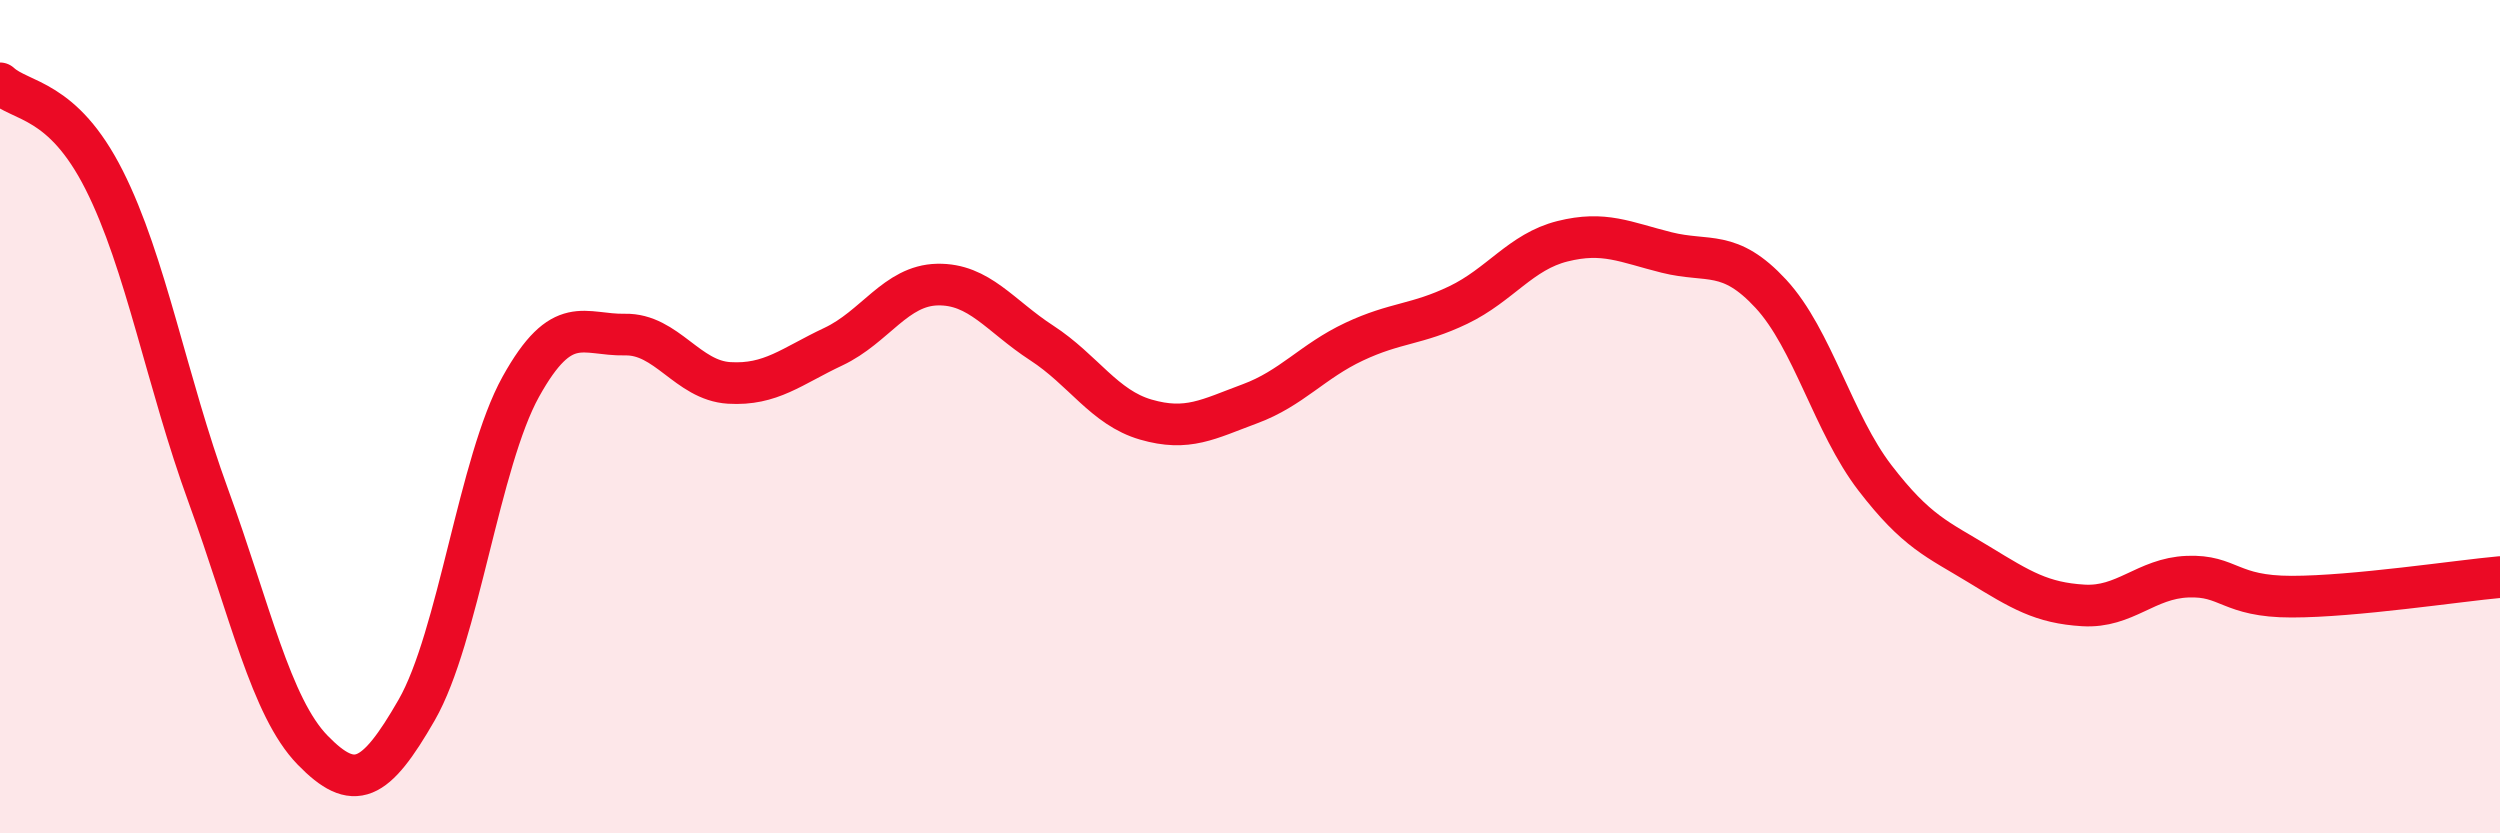 
    <svg width="60" height="20" viewBox="0 0 60 20" xmlns="http://www.w3.org/2000/svg">
      <path
        d="M 0,2 C 0.5,2.46 1.5,2.34 2.5,4.32 C 3.5,6.3 4,9.16 5,11.9 C 6,14.64 6.5,16.97 7.5,18 C 8.5,19.03 9,18.78 10,17.04 C 11,15.3 11.5,11.08 12.5,9.28 C 13.5,7.48 14,8.05 15,8.03 C 16,8.01 16.5,9.13 17.5,9.19 C 18.5,9.25 19,8.79 20,8.32 C 21,7.85 21.5,6.85 22.5,6.83 C 23.5,6.81 24,7.58 25,8.23 C 26,8.88 26.5,9.78 27.5,10.07 C 28.5,10.36 29,10.06 30,9.69 C 31,9.32 31.5,8.67 32.5,8.2 C 33.5,7.73 34,7.8 35,7.32 C 36,6.84 36.5,6.04 37.5,5.79 C 38.5,5.54 39,5.81 40,6.06 C 41,6.31 41.5,5.97 42.5,7.05 C 43.5,8.13 44,10.17 45,11.47 C 46,12.77 46.5,12.94 47.5,13.55 C 48.5,14.16 49,14.47 50,14.53 C 51,14.59 51.5,13.88 52.5,13.84 C 53.5,13.8 53.5,14.32 55,14.32 C 56.5,14.32 59,13.94 60,13.85L60 20L0 20Z"
        fill="#EB0A25"
        opacity="0.1"
        stroke-linecap="round"
        stroke-linejoin="round"
      />
      <path
        d="M 0,2 C 0.5,2.46 1.5,2.34 2.5,4.32 C 3.5,6.3 4,9.16 5,11.9 C 6,14.64 6.5,16.97 7.5,18 C 8.5,19.03 9,18.78 10,17.04 C 11,15.3 11.5,11.08 12.5,9.28 C 13.5,7.48 14,8.05 15,8.03 C 16,8.01 16.5,9.13 17.5,9.19 C 18.5,9.25 19,8.79 20,8.32 C 21,7.85 21.5,6.85 22.5,6.83 C 23.5,6.81 24,7.58 25,8.23 C 26,8.88 26.5,9.78 27.5,10.07 C 28.5,10.36 29,10.06 30,9.69 C 31,9.32 31.5,8.67 32.5,8.2 C 33.5,7.73 34,7.8 35,7.32 C 36,6.84 36.5,6.04 37.5,5.79 C 38.5,5.54 39,5.81 40,6.06 C 41,6.31 41.5,5.97 42.5,7.05 C 43.5,8.13 44,10.17 45,11.47 C 46,12.77 46.5,12.94 47.5,13.55 C 48.5,14.16 49,14.47 50,14.53 C 51,14.59 51.5,13.88 52.5,13.84 C 53.5,13.8 53.5,14.32 55,14.32 C 56.5,14.32 59,13.94 60,13.85"
        stroke="#EB0A25"
        stroke-width="1"
        fill="none"
        stroke-linecap="round"
        stroke-linejoin="round"
      />
    </svg>
  